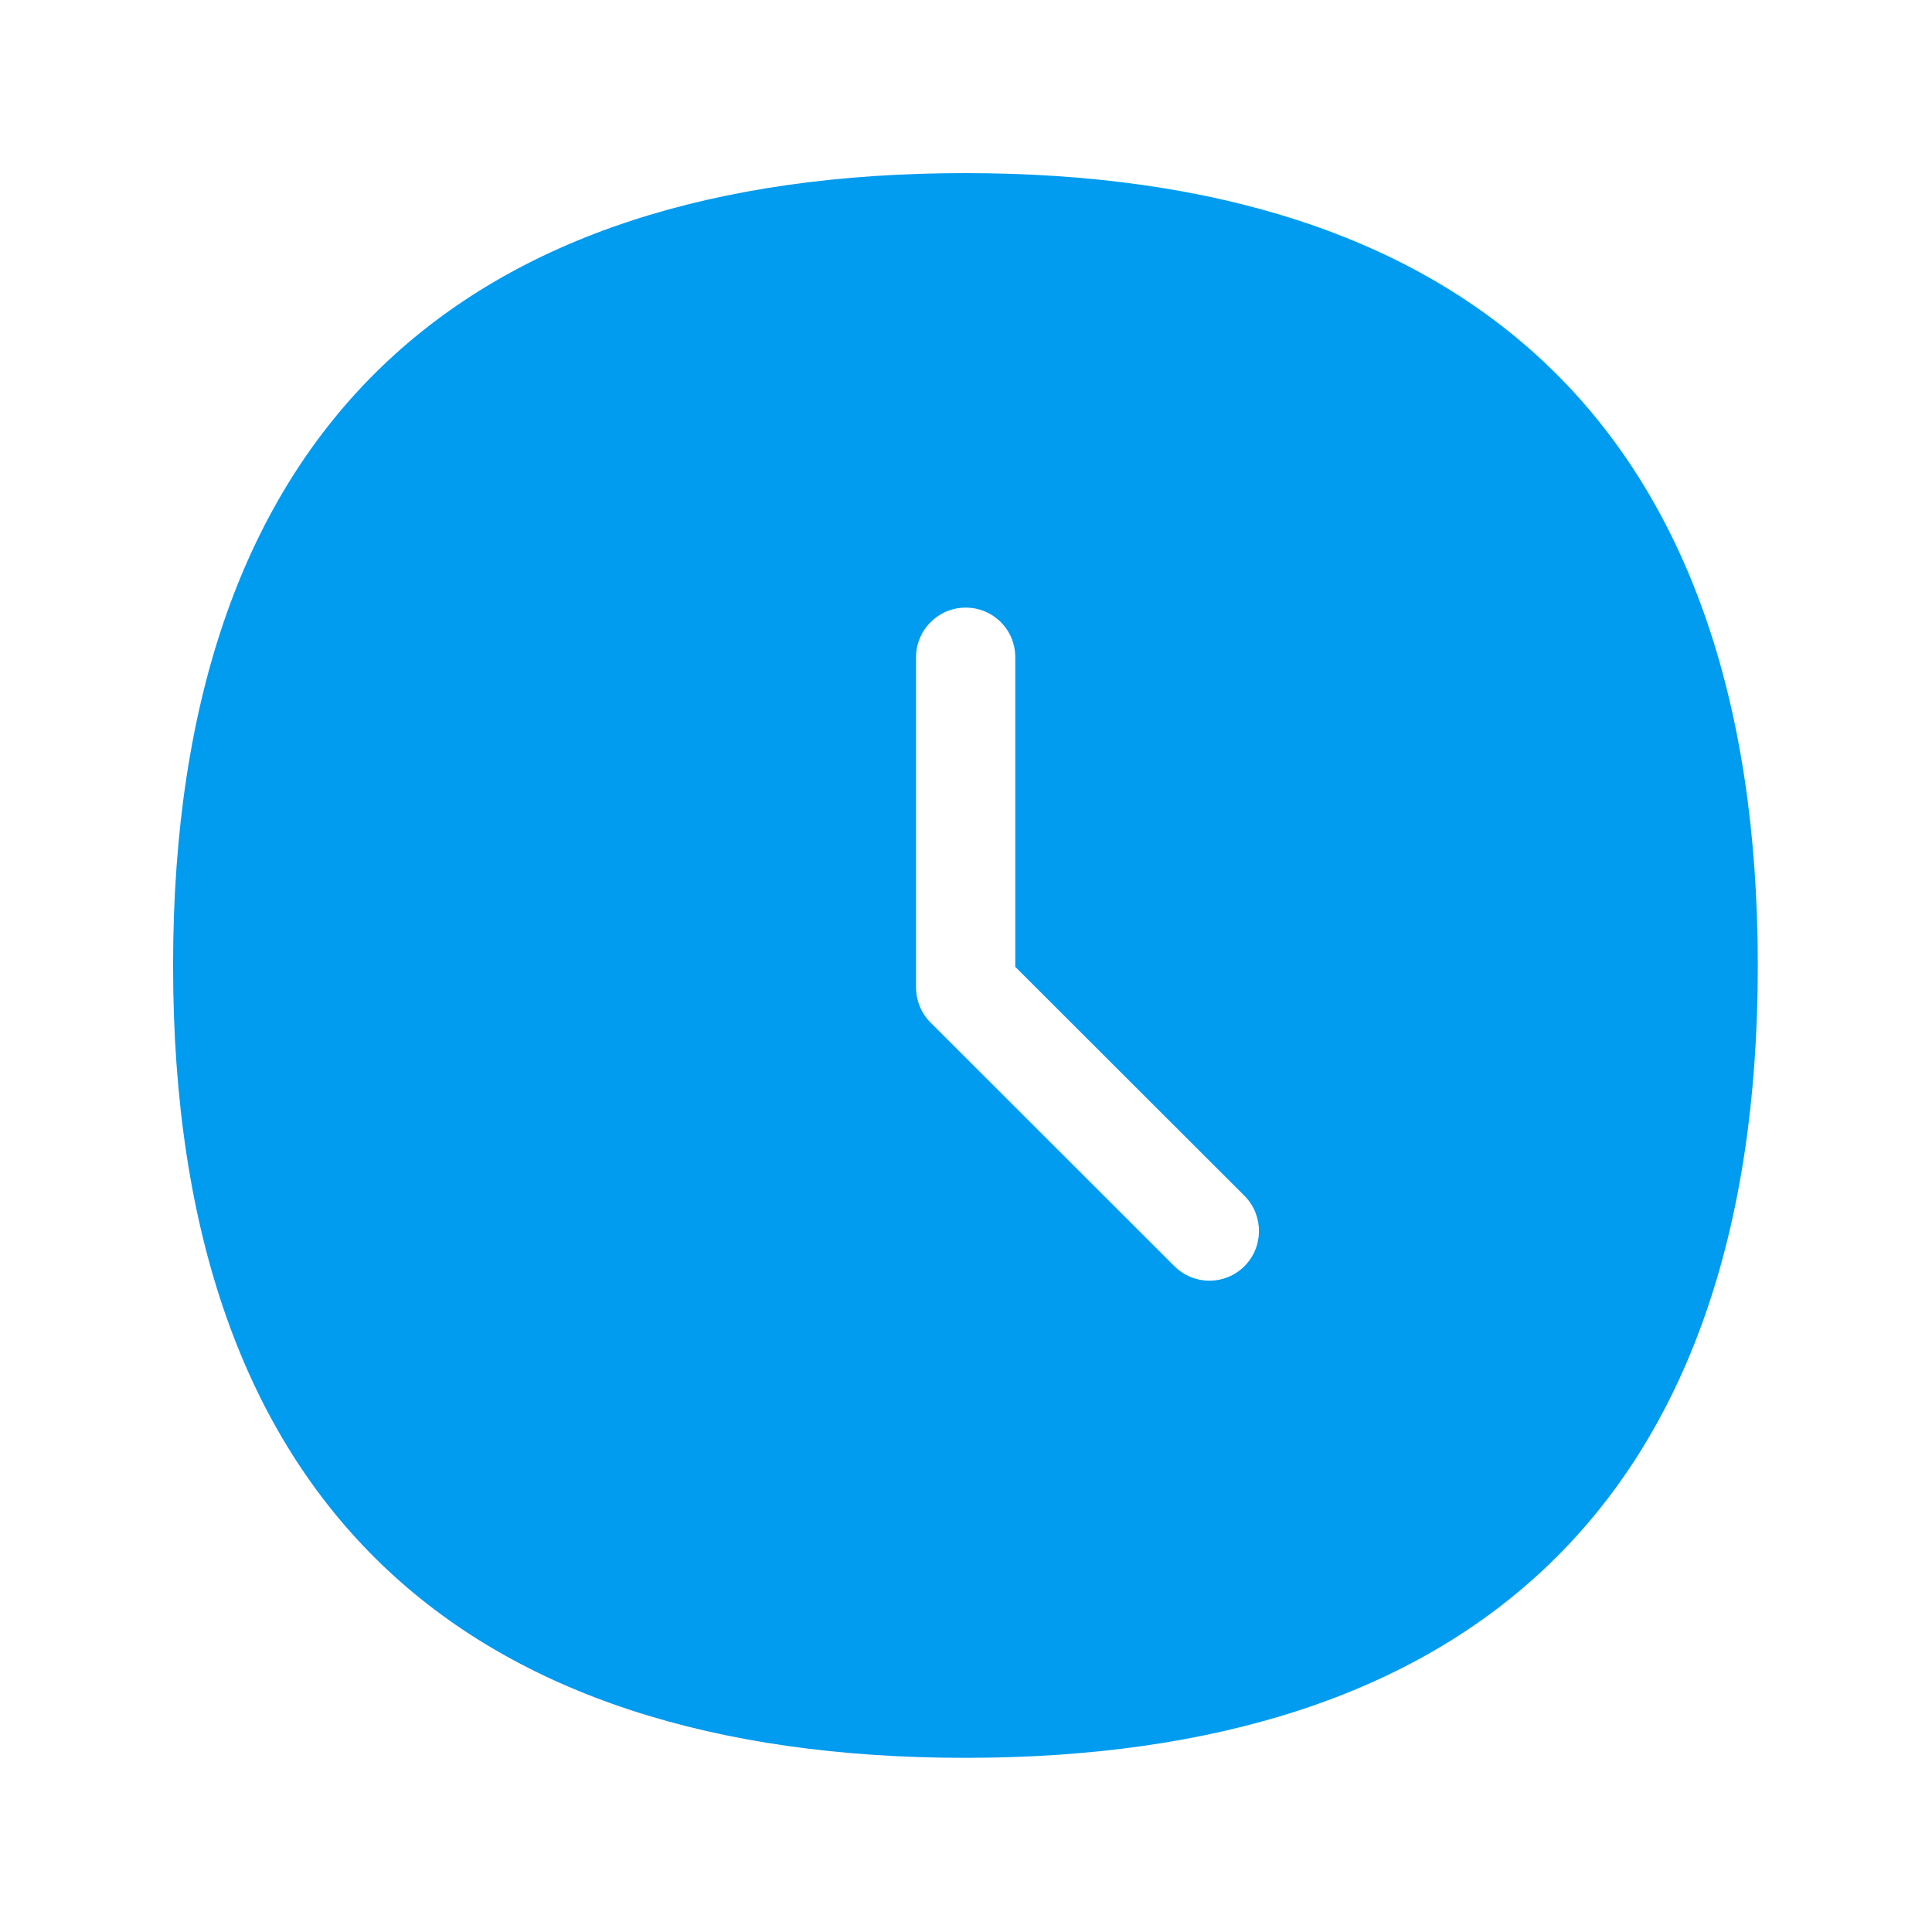 <svg width="48" height="48" viewBox="0 0 48 48" fill="none" xmlns="http://www.w3.org/2000/svg">
<path fill-rule="evenodd" clip-rule="evenodd" d="M4.3 23.993C4.3 10.581 11.543 4.301 23.98 4.301C36.417 4.301 43.672 10.581 43.672 23.993C43.672 37.404 36.417 43.673 23.98 43.673C11.543 43.673 4.3 37.404 4.3 23.993ZM30.048 31.819C30.361 31.819 30.675 31.701 30.916 31.46C31.398 30.979 31.398 30.2 30.927 29.718L25.224 24.021V16.329C25.224 15.645 24.675 15.096 23.992 15.096C23.308 15.096 22.759 15.651 22.759 16.329V24.53C22.759 24.861 22.888 25.175 23.118 25.404L29.179 31.46C29.42 31.696 29.728 31.819 30.048 31.819Z" fill="#019BEF"/>
</svg>
